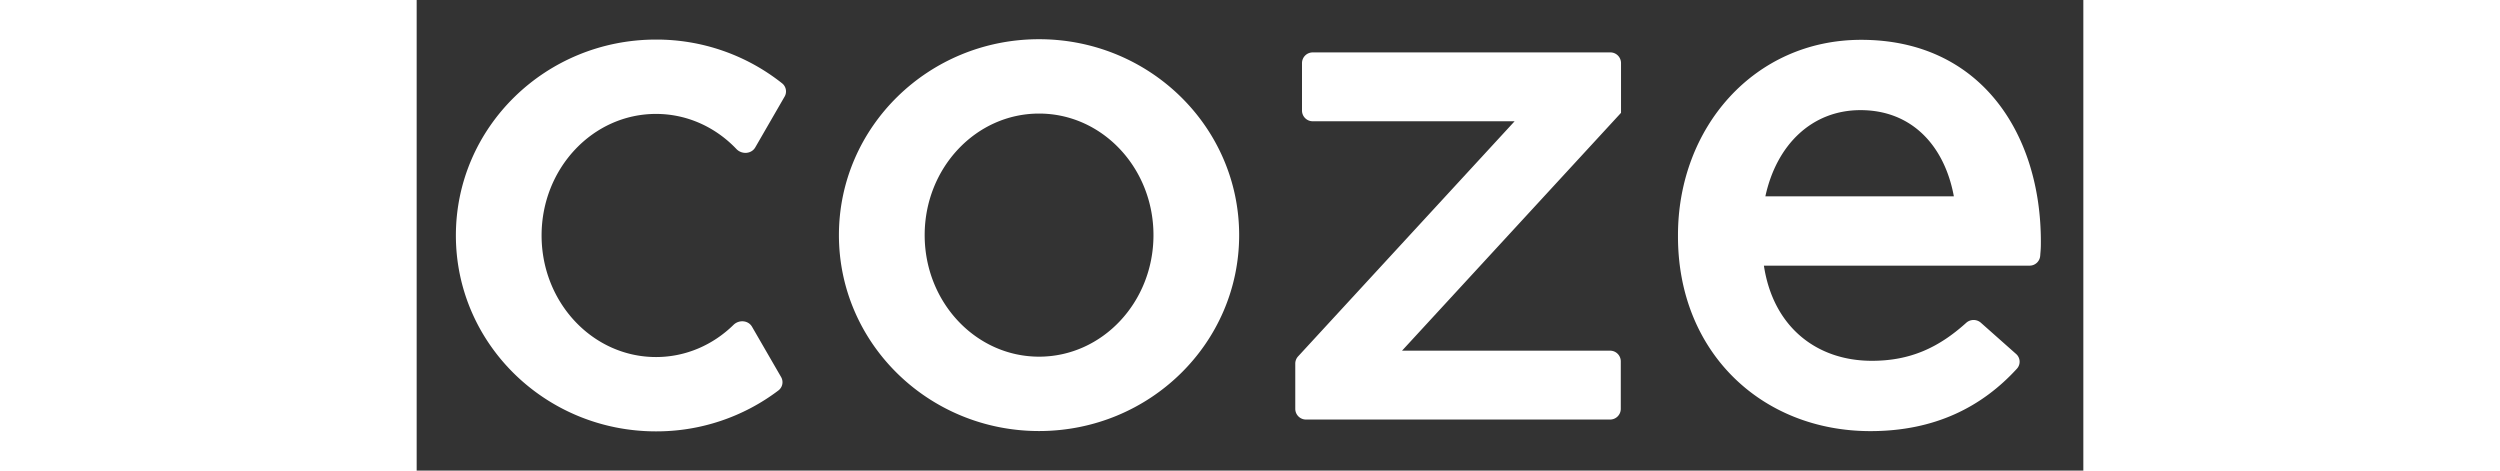 <svg fill="white" fill-rule="evenodd" height="1em" style="flex:none;line-height:1" viewBox="0 0 85 24" xmlns="http://www.w3.org/2000/svg"><rect x="0" y="0" width="85" height="24" fill="#333333" stroke="none"/><title>Coze</title><path clip-rule="evenodd" d="M41.947 11.99c0 5.52-4.57 9.993-10.206 9.993-5.636 0-10.206-4.474-10.206-9.991C21.535 6.473 26.105 2 31.741 2c5.637 0 10.206 4.473 10.206 9.99zm-10.204 6.2c-3.223 0-5.835-2.775-5.835-6.2v.002c0-3.424 2.612-6.2 5.835-6.2 3.222 0 5.834 2.775 5.834 6.2 0 3.423-2.612 6.198-5.834 6.198zM74.142 21.987c-5.541 0-9.815-4.02-9.815-9.924v-.072c0-5.47 3.875-9.96 9.344-9.96 6.085 0 9.163 4.78 9.163 10.286 0 .158 0 .358-.024.594l-.01.136a.541.541 0 01-.541.501h-13.55c.47 3.115 2.68 4.853 5.505 4.853 1.963 0 3.407-.672 4.808-1.933a.563.563 0 01.751-.01l1.795 1.592a.526.526 0 01.048.75c-1.779 1.946-4.181 3.187-7.474 3.187zm4.255-11.973h-9.613c.567-2.624 2.367-4.397 4.85-4.397 2.676 0 4.302 1.884 4.763 4.397z"></path><path d="M18.648 19.592a.528.528 0 00-.064-.367l-1.48-2.56c-.193-.336-.666-.369-.944-.098-1.04 1.019-2.428 1.642-3.954 1.642-3.222 0-5.835-2.776-5.835-6.2 0-3.423 2.613-6.199 5.835-6.199 1.598 0 3.047.683 4.1 1.789.274.288.764.262.963-.082l1.493-2.585a.527.527 0 00-.12-.679 10.299 10.299 0 00-6.436-2.235C6.57 2.018 2 6.49 2 12.009S6.57 22 12.206 22c2.255.006 4.45-.728 6.247-2.09a.527.527 0 00.195-.318zM45.699 2.673a.546.546 0 00-.547.546v2.42a.546.546 0 00.547.546h10.296L44.953 18.176a.545.545 0 00-.144.37v2.304a.547.547 0 00.546.547h15.509a.546.546 0 00.546-.547v-2.42a.546.546 0 00-.546-.546h-10.61L61.42 5.757h.002V3.218a.546.546 0 00-.546-.546H45.7z"></path></svg>